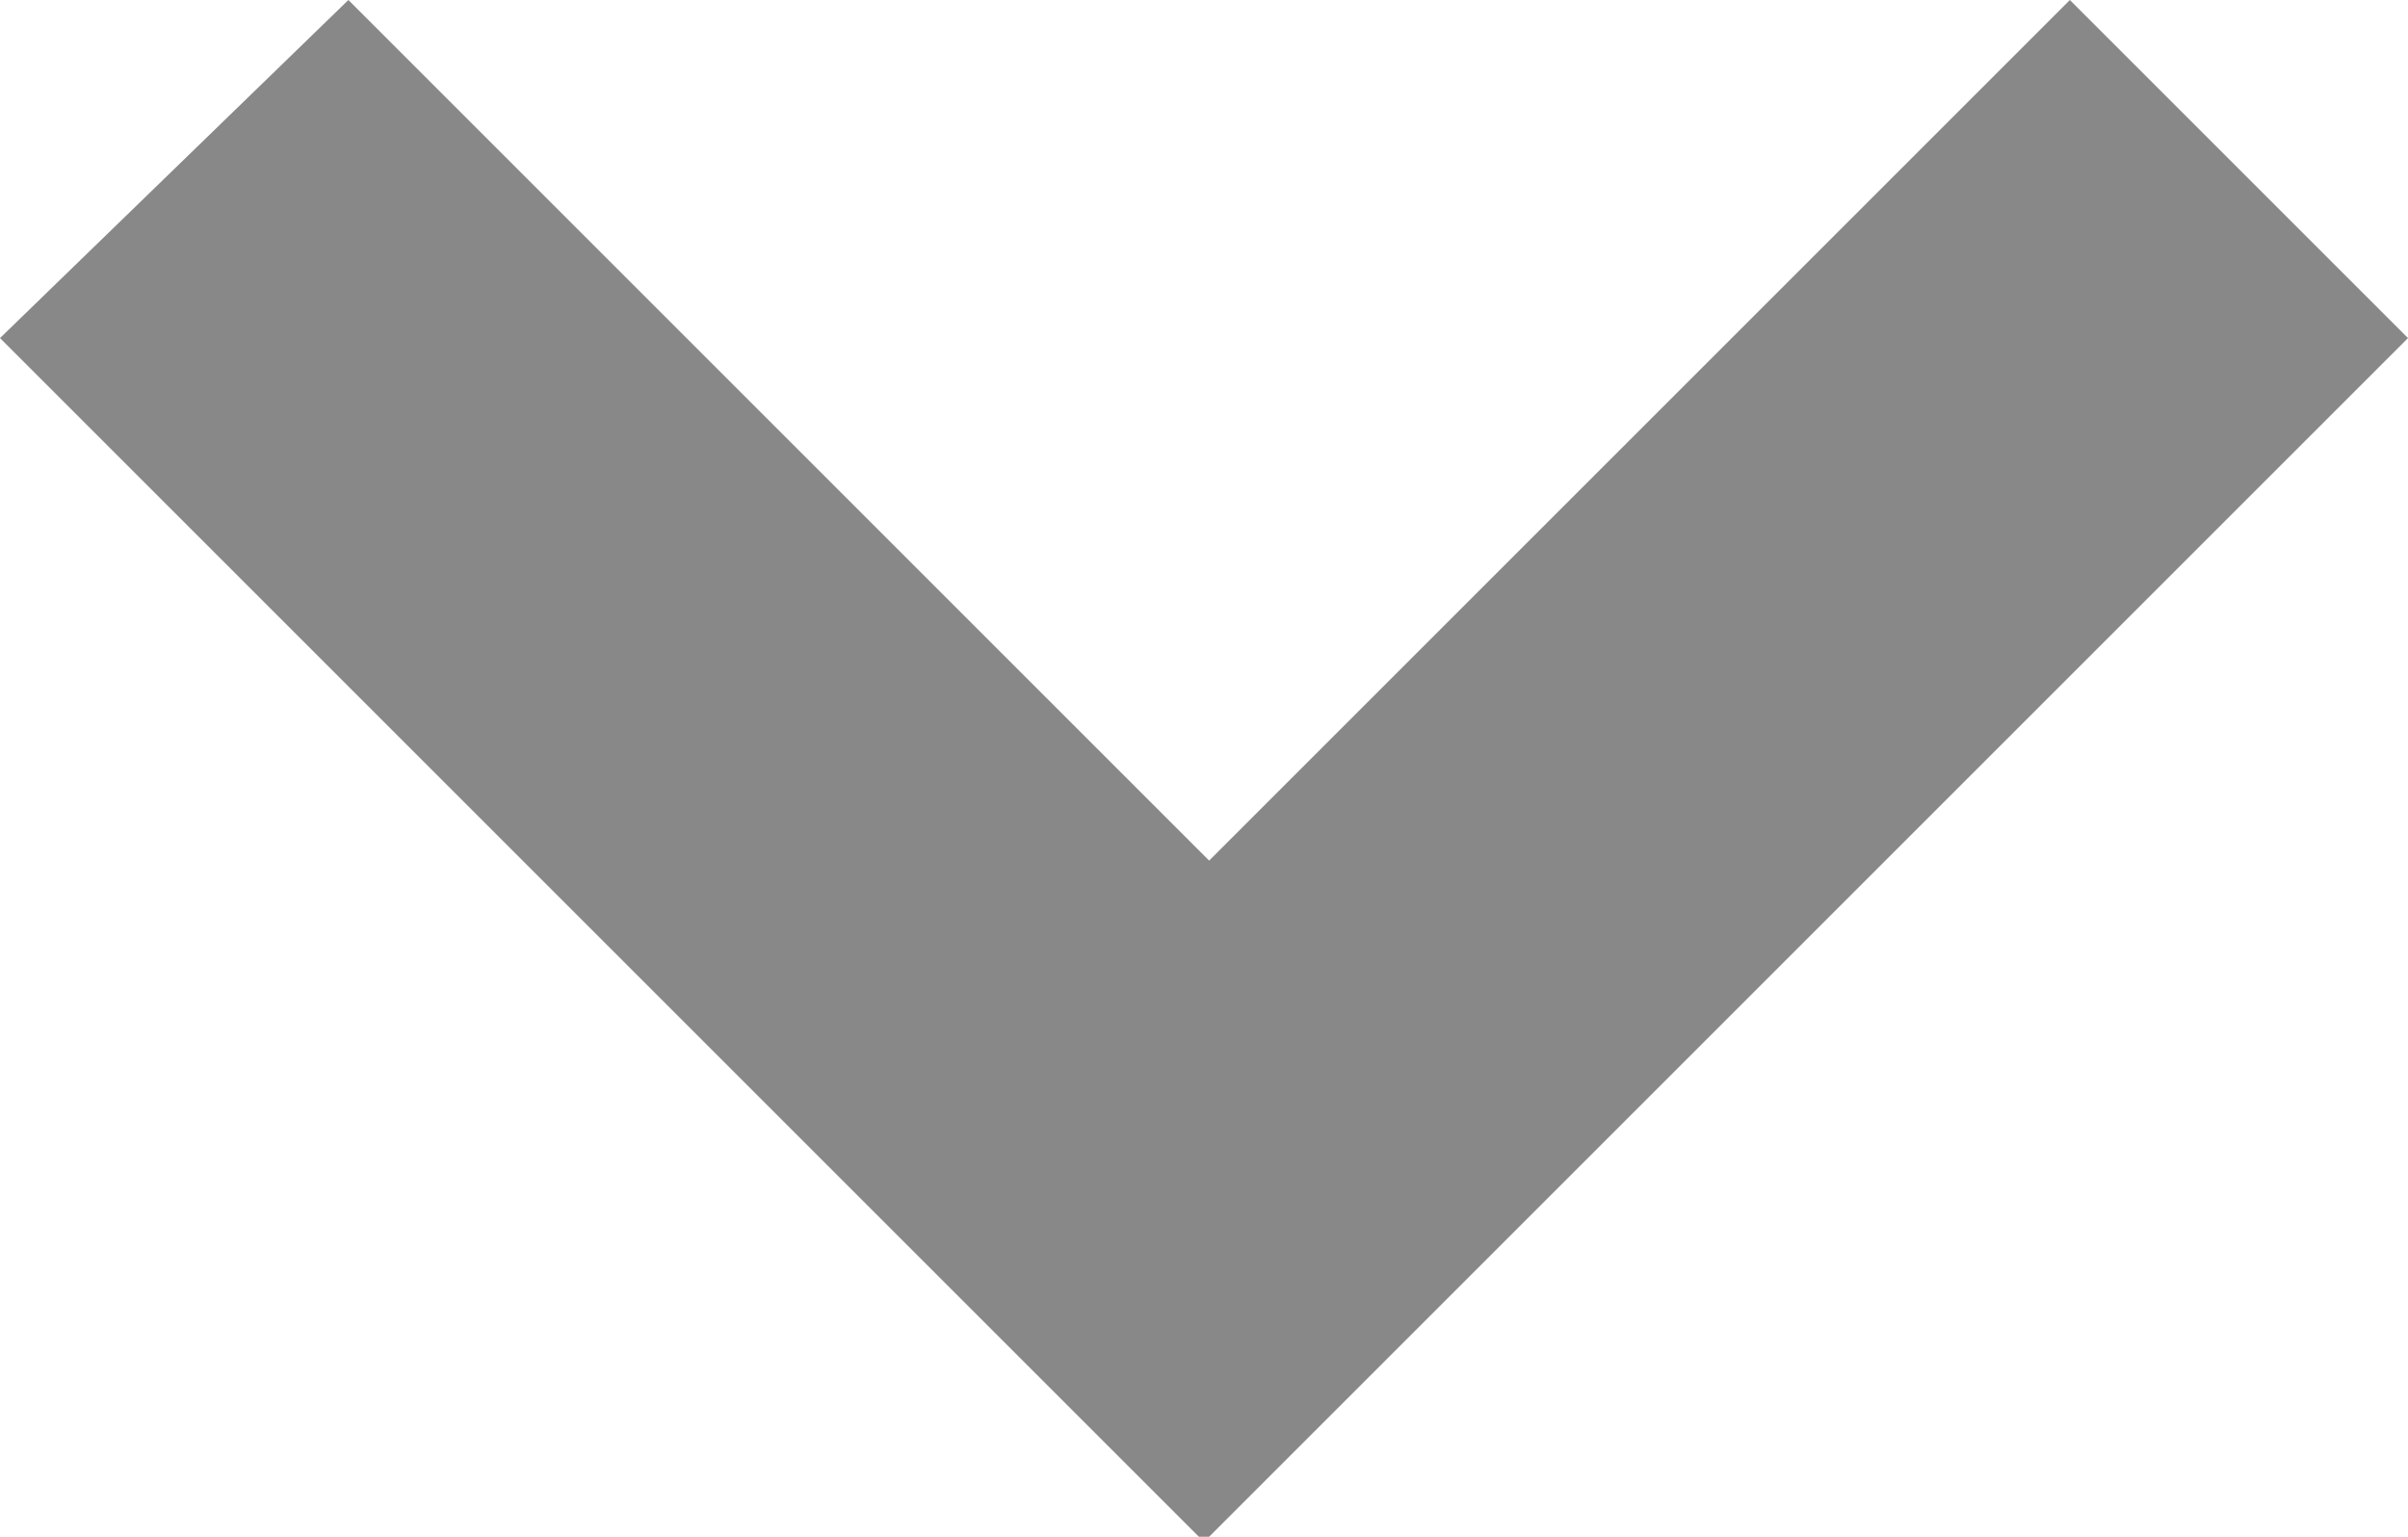 <svg xmlns="http://www.w3.org/2000/svg" viewBox="0 0 23.5 15"><title>arrow_down</title><path d="M12.5,9,20.9.6l3.3,3.3L12.5,15.6h-.1L.7,3.9,4.1.6Z" transform="translate(-0.7 -0.6)" fill="#888888"/></svg>